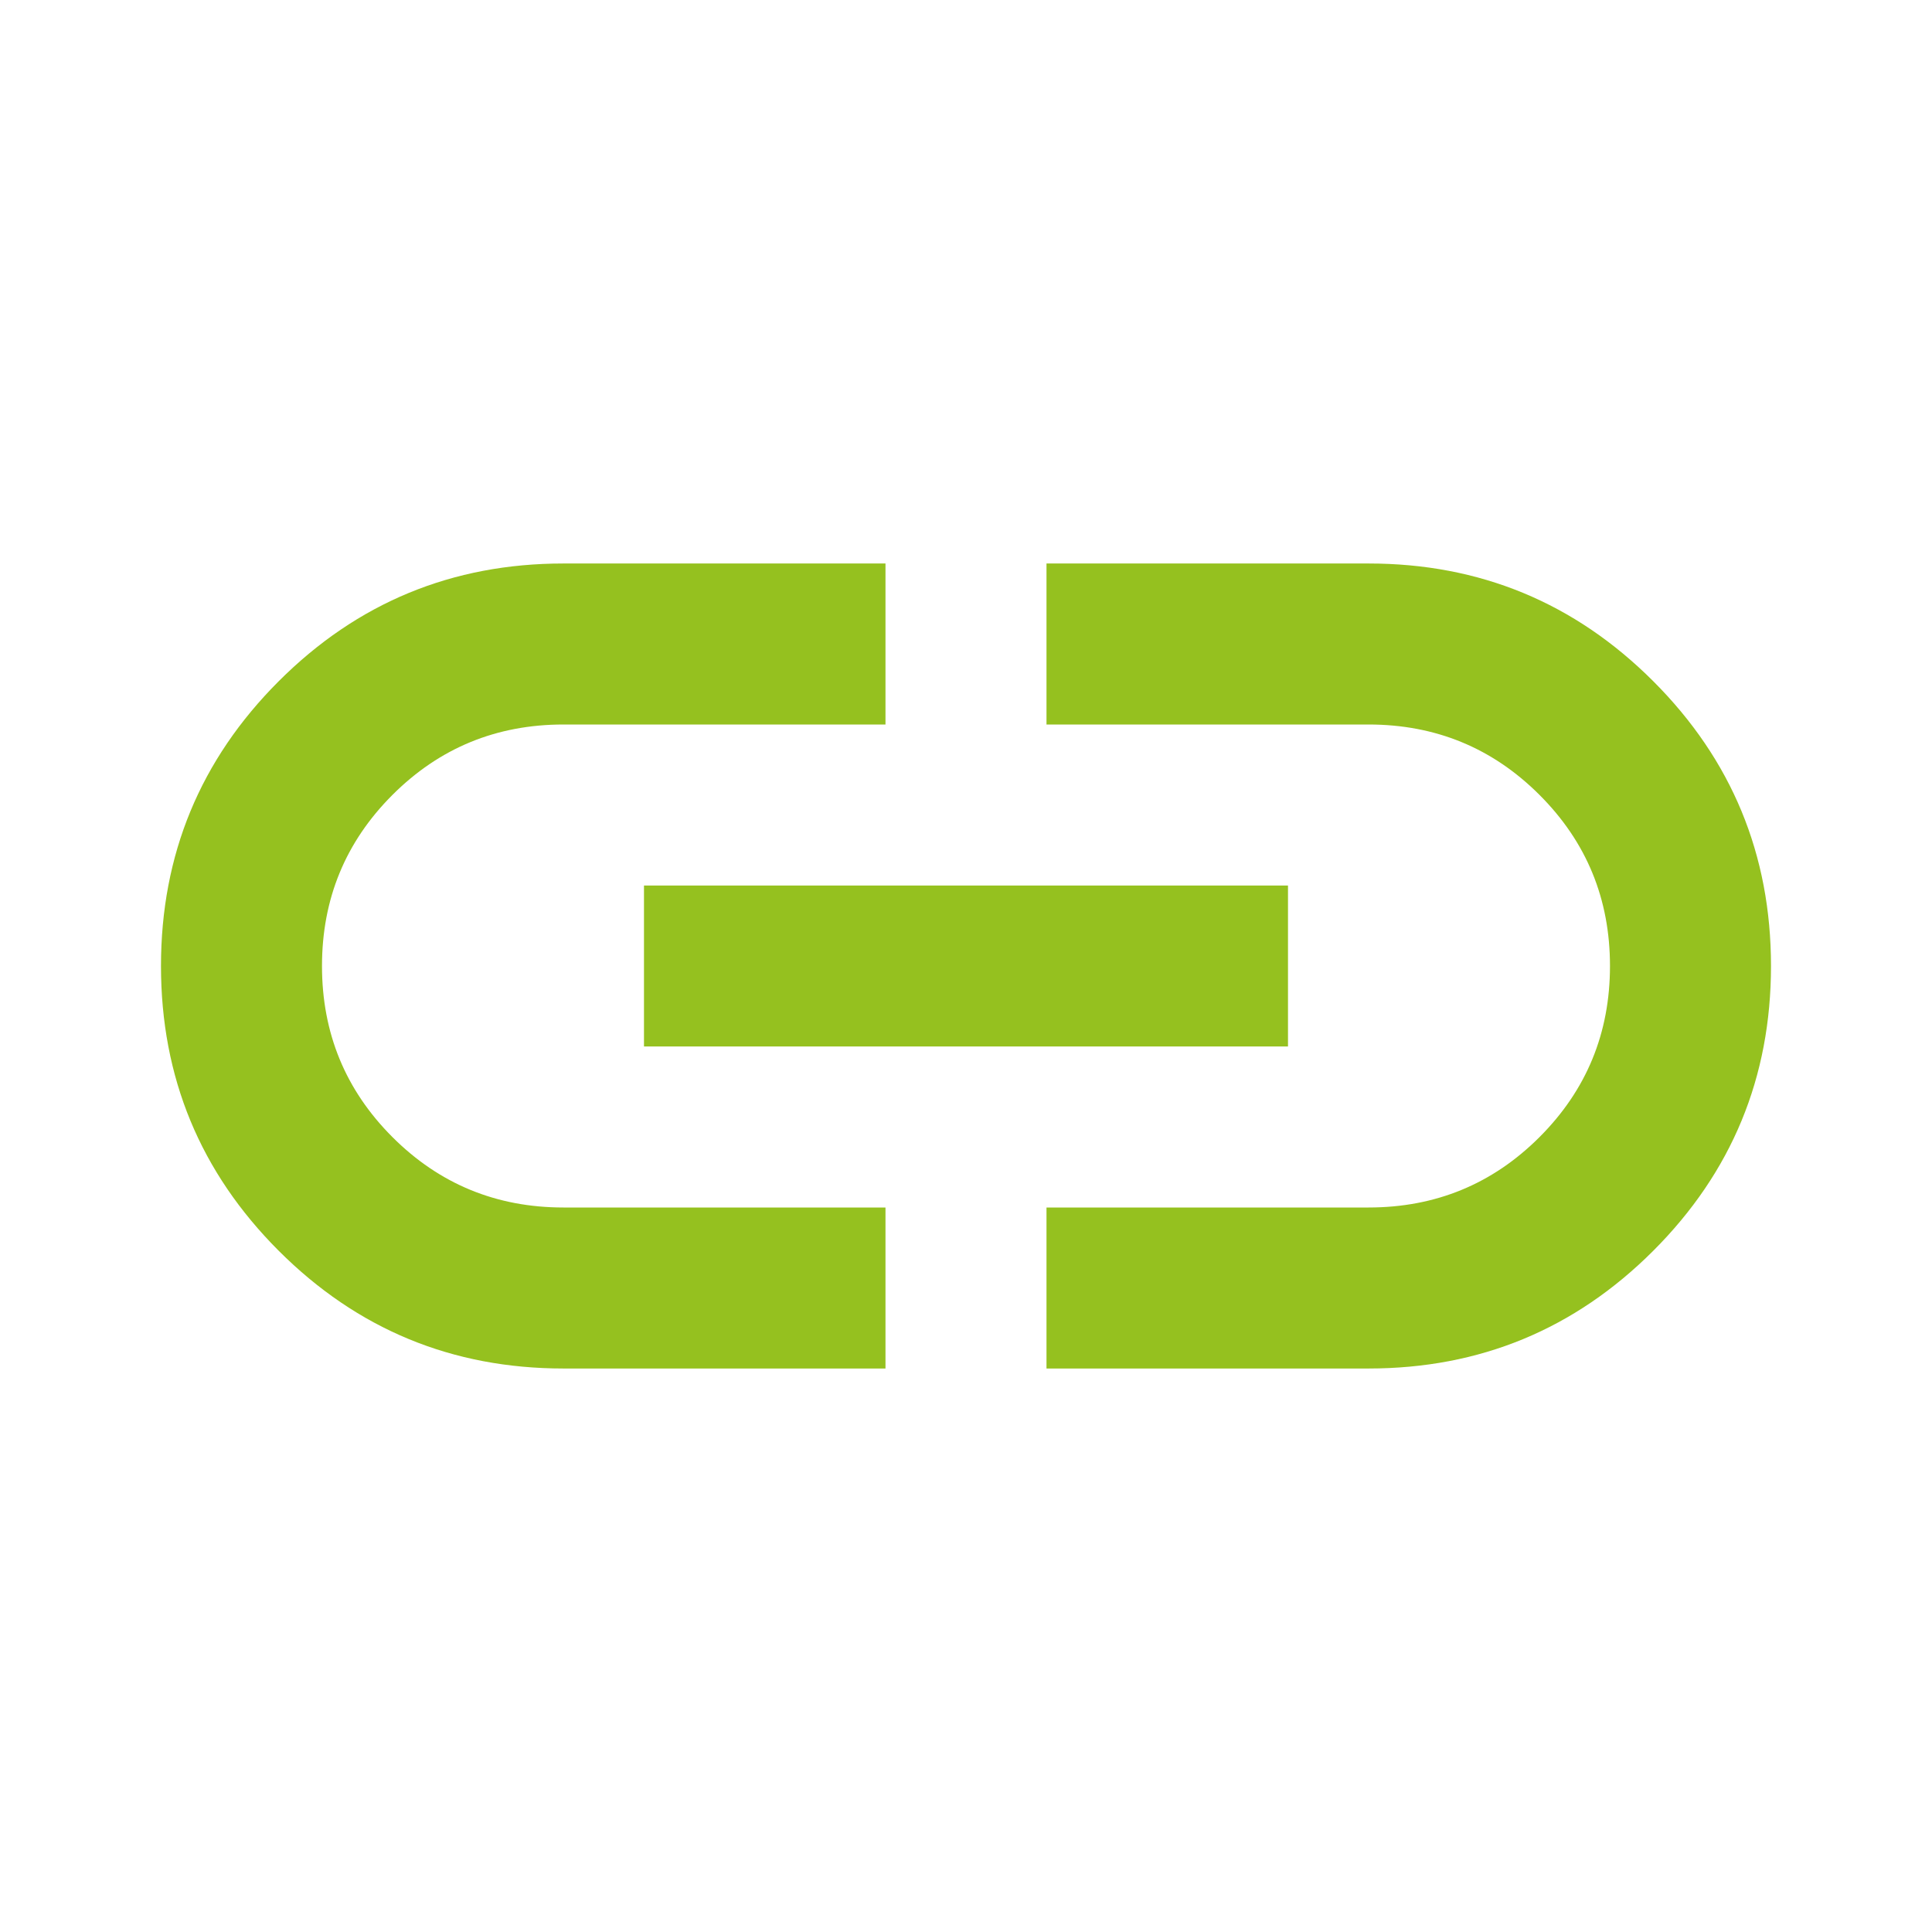<svg width="80" height="80" viewBox="0 0 80 80" fill="none" xmlns="http://www.w3.org/2000/svg">
<mask id="mask0_58146_1823" style="mask-type:alpha" maskUnits="userSpaceOnUse" x="0" y="0" width="80" height="80">
<rect width="80" height="80" fill="#D9D9D9"/>
</mask>
<g mask="url(#mask0_58146_1823)">
<path d="M36.666 56.667H23.333C18.722 56.667 14.791 55.042 11.541 51.792C8.291 48.542 6.666 44.611 6.666 40C6.666 35.389 8.291 31.458 11.541 28.208C14.791 24.958 18.722 23.333 23.333 23.333H36.666V30H23.333C20.555 30 18.194 30.972 16.249 32.917C14.305 34.861 13.333 37.222 13.333 40C13.333 42.778 14.305 45.139 16.249 47.083C18.194 49.028 20.555 50 23.333 50H36.666V56.667ZM26.666 43.333V36.667H53.333V43.333H26.666ZM43.333 56.667V50H56.666C59.444 50 61.805 49.028 63.749 47.083C65.694 45.139 66.666 42.778 66.666 40C66.666 37.222 65.694 34.861 63.749 32.917C61.805 30.972 59.444 30 56.666 30H43.333V23.333H56.666C61.277 23.333 65.208 24.958 68.458 28.208C71.708 31.458 73.333 35.389 73.333 40C73.333 44.611 71.708 48.542 68.458 51.792C65.208 55.042 61.277 56.667 56.666 56.667H43.333Z" fill="#95C11F"/>
</g>
</svg>
